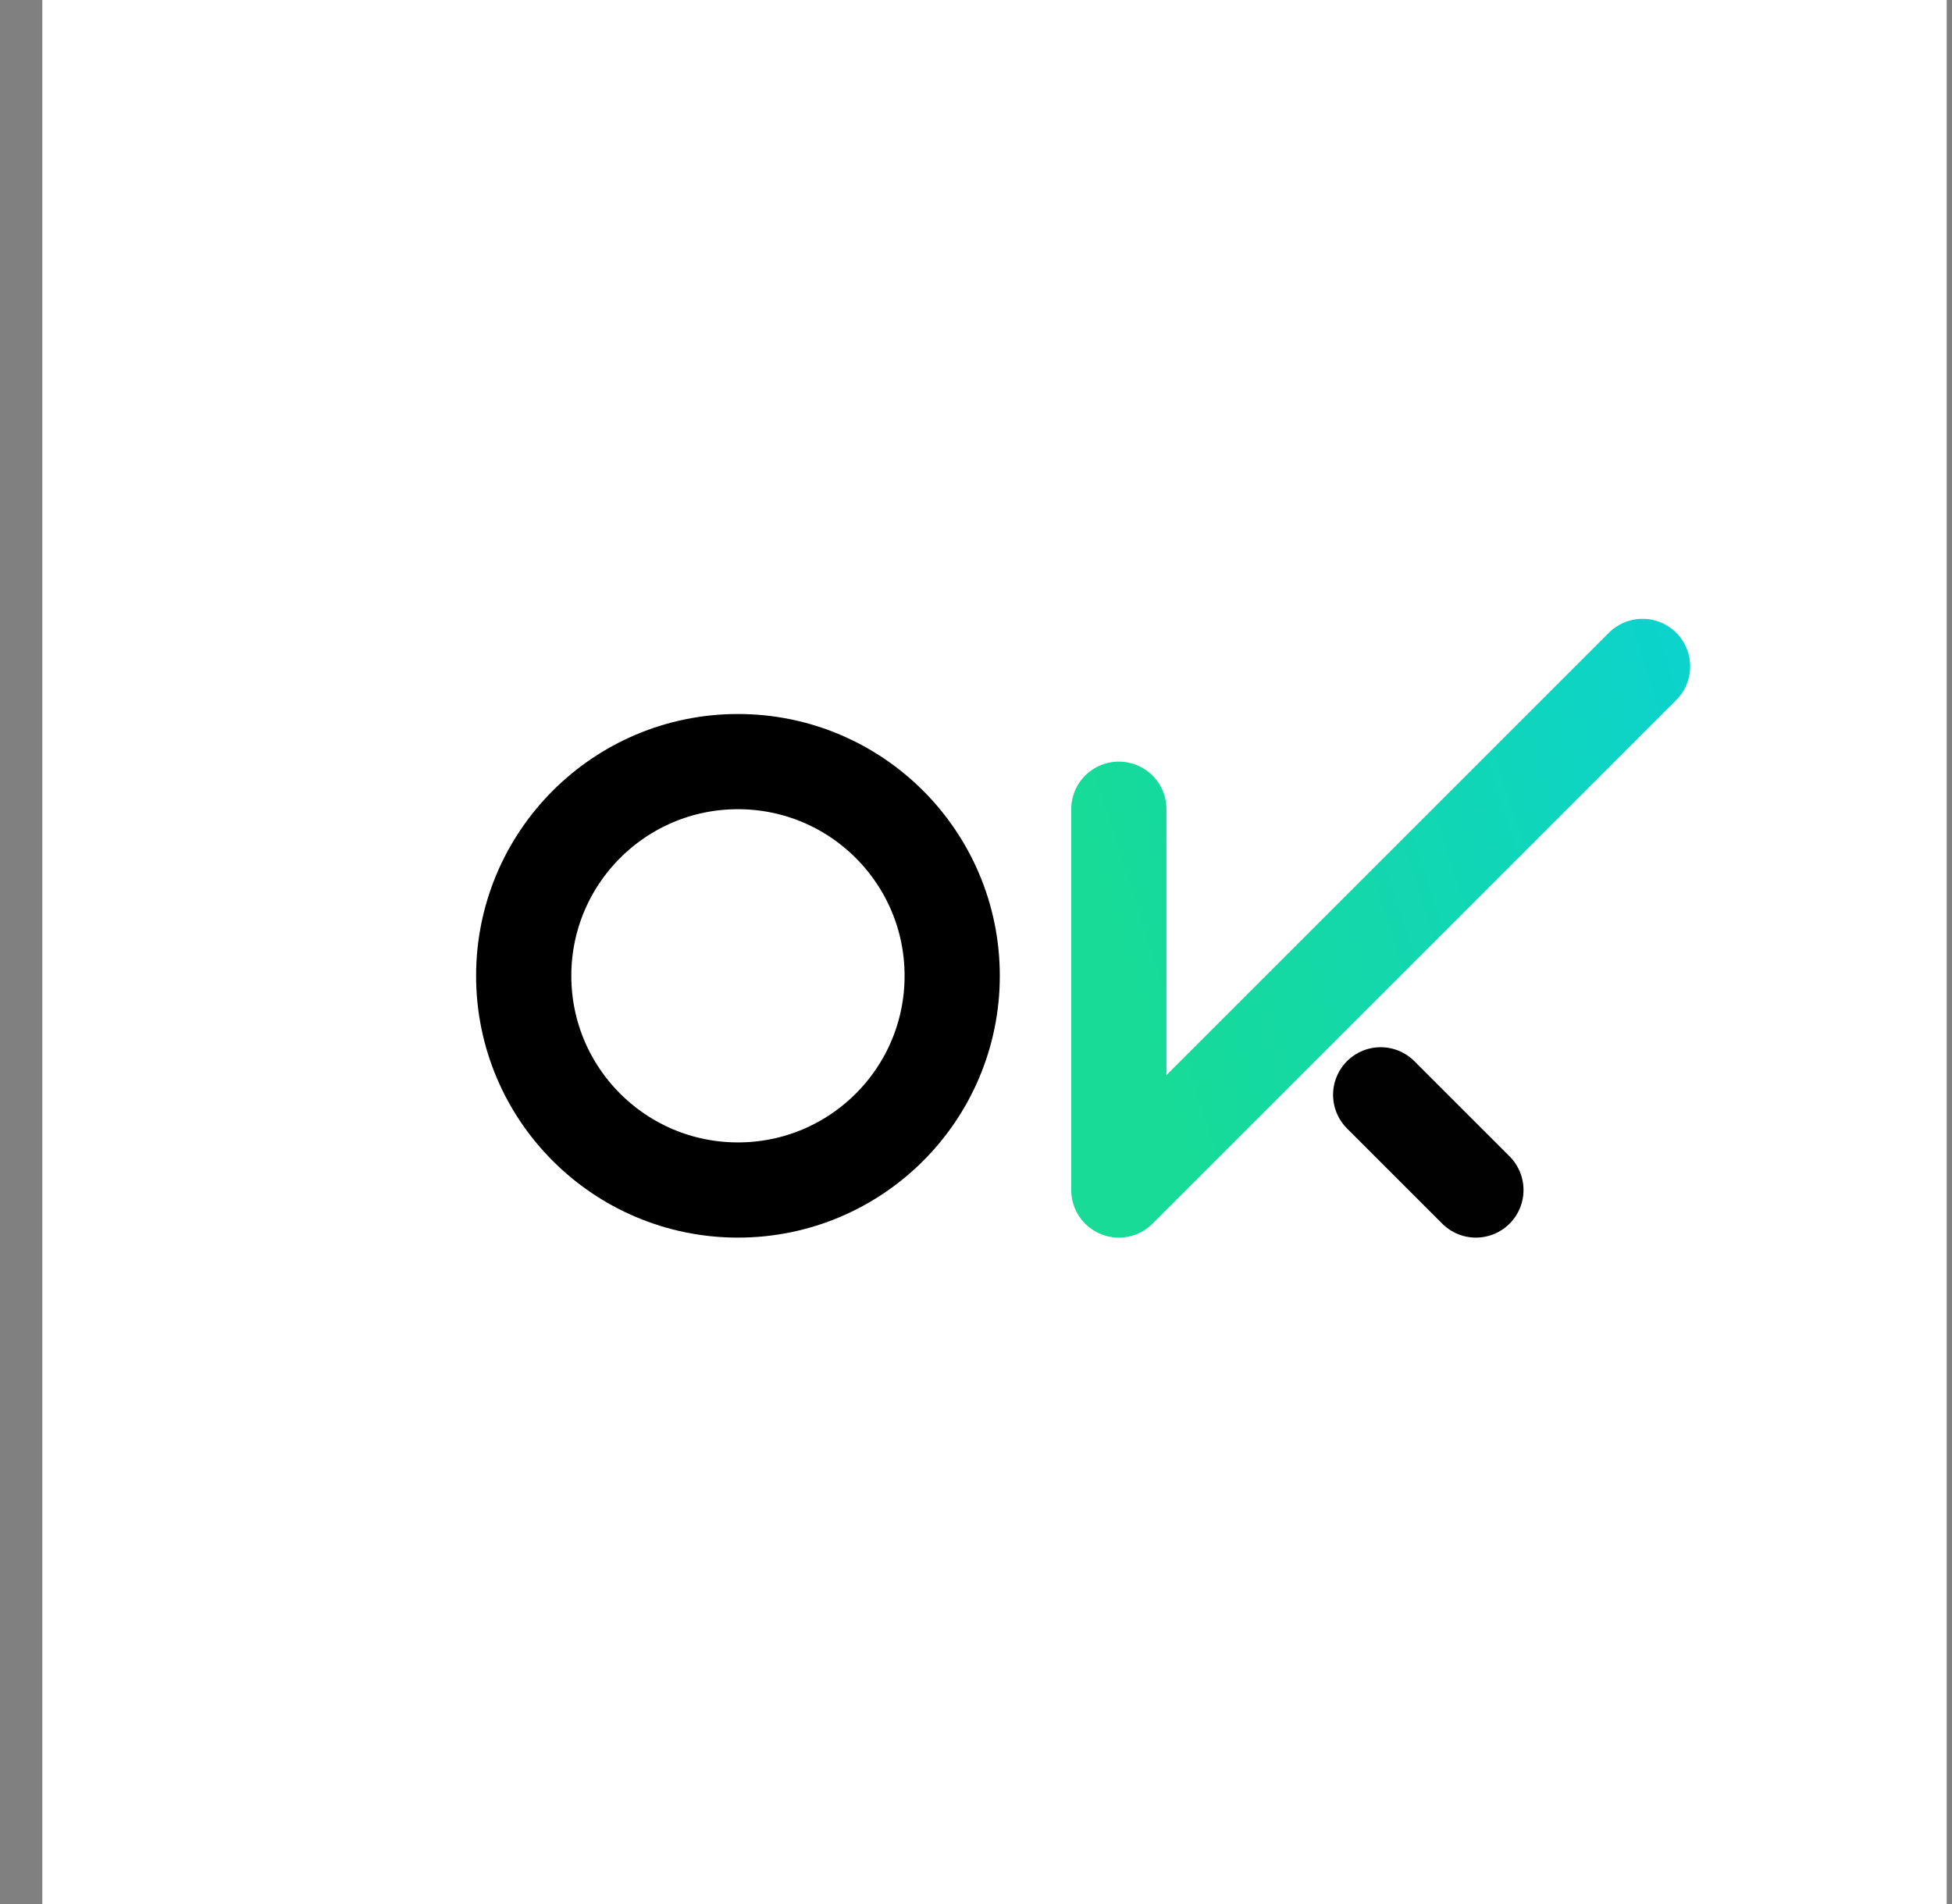 <svg width="41" height="40" viewBox="0 0 41 40" fill="none" xmlns="http://www.w3.org/2000/svg">
<rect x="0" y="0" width="41" height="40" fill="#808080" stroke="none"/>
<rect width="40" height="40" transform="translate(0.889)" fill="white"/>
<path d="M23.5 17V25L34.5 14" stroke="url(#paint0_linear_4074_634)" stroke-width="2" stroke-linecap="round" stroke-linejoin="round"/>
<path d="M29 23L31 25" stroke="#010101" stroke-width="2" stroke-linecap="round" stroke-linejoin="round"/>
<circle cx="15.5" cy="20.5" r="4.5" stroke="black" stroke-width="2"/>
<defs>
<linearGradient id="paint0_linear_4074_634" x1="23" y1="19" x2="35.5" y2="15" gradientUnits="userSpaceOnUse">
<stop stop-color="#17DB96"/>
<stop offset="1" stop-color="#0CD3CB"/>
</linearGradient>
</defs>
</svg>
